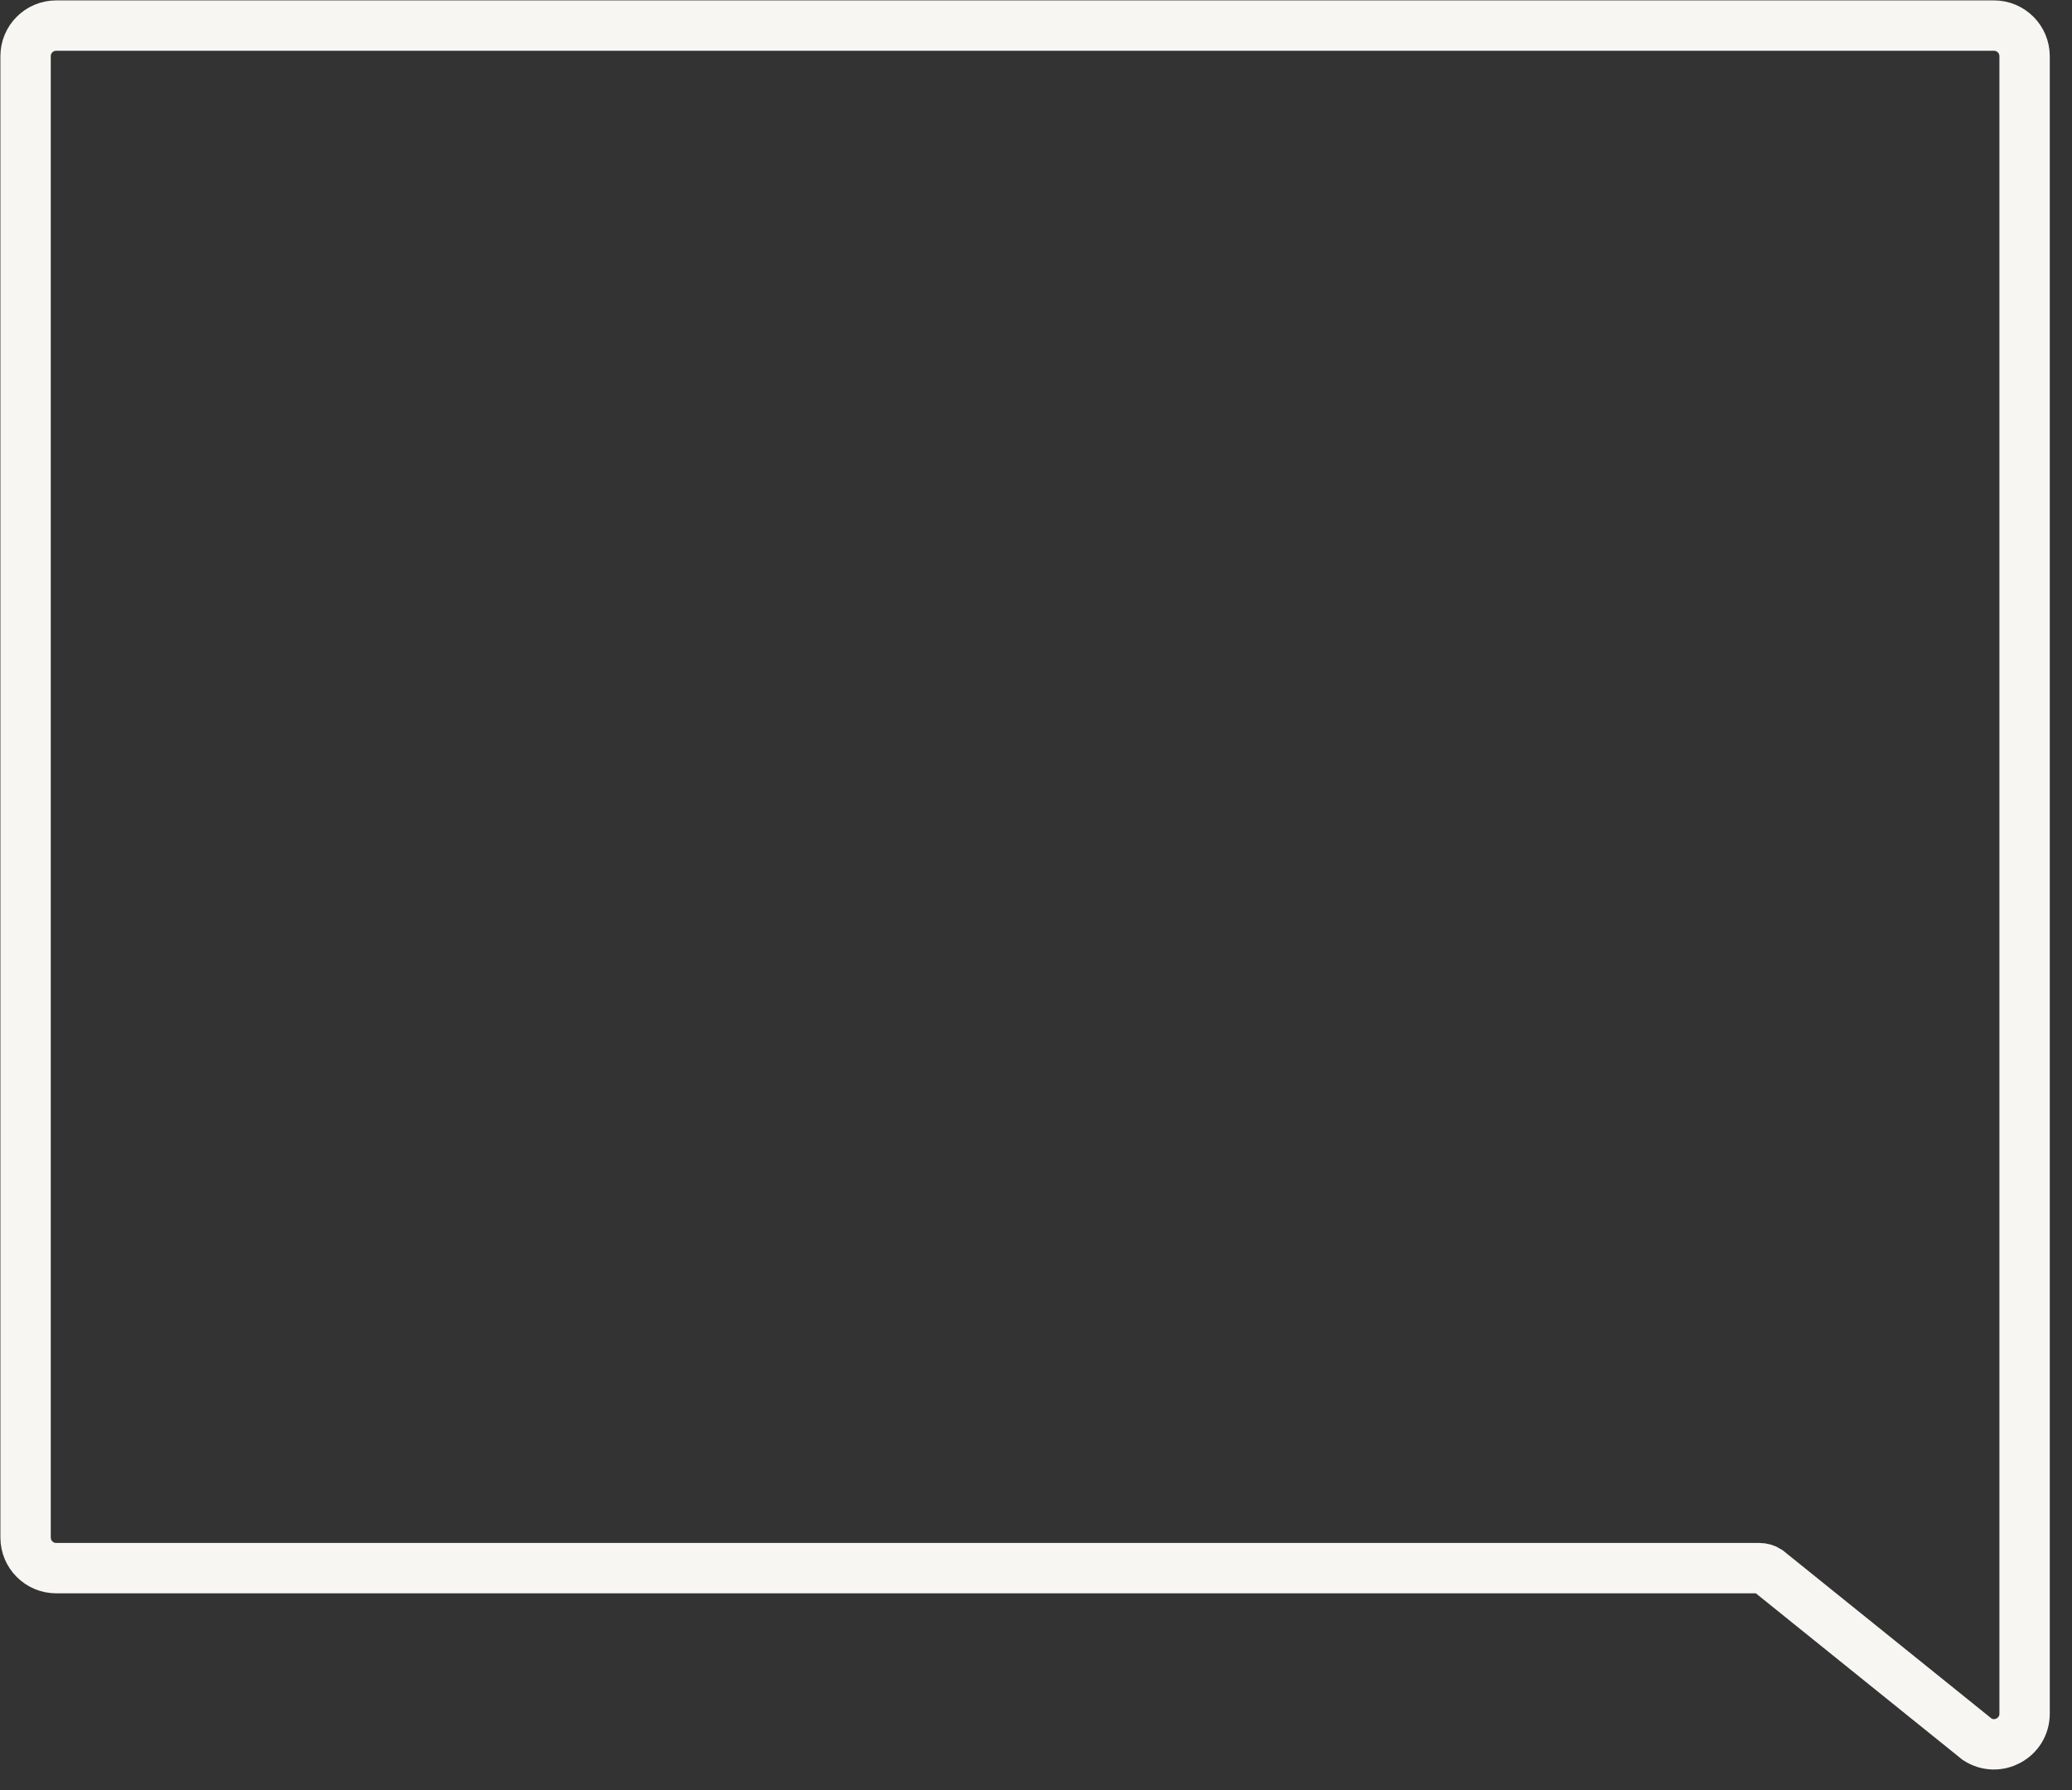 <svg width="81" height="70" viewBox="0 0 81 70" fill="none" xmlns="http://www.w3.org/2000/svg">
<rect x="0" y="0" width="81" height="70" fill="#333333" stroke="none"/>
<path d="M77.949 1C78.61 1 79.147 1.536 79.147 2.198V66.998C79.147 67.949 78.093 68.521 77.296 68.003L69.107 61.406C69.01 61.343 68.896 61.31 68.781 61.31H2.198C1.536 61.31 1 60.773 1 60.112V2.198C1 1.536 1.536 1 2.198 1H77.949Z" stroke="#F8F6F3" stroke-width="1.969"/>
</svg>
